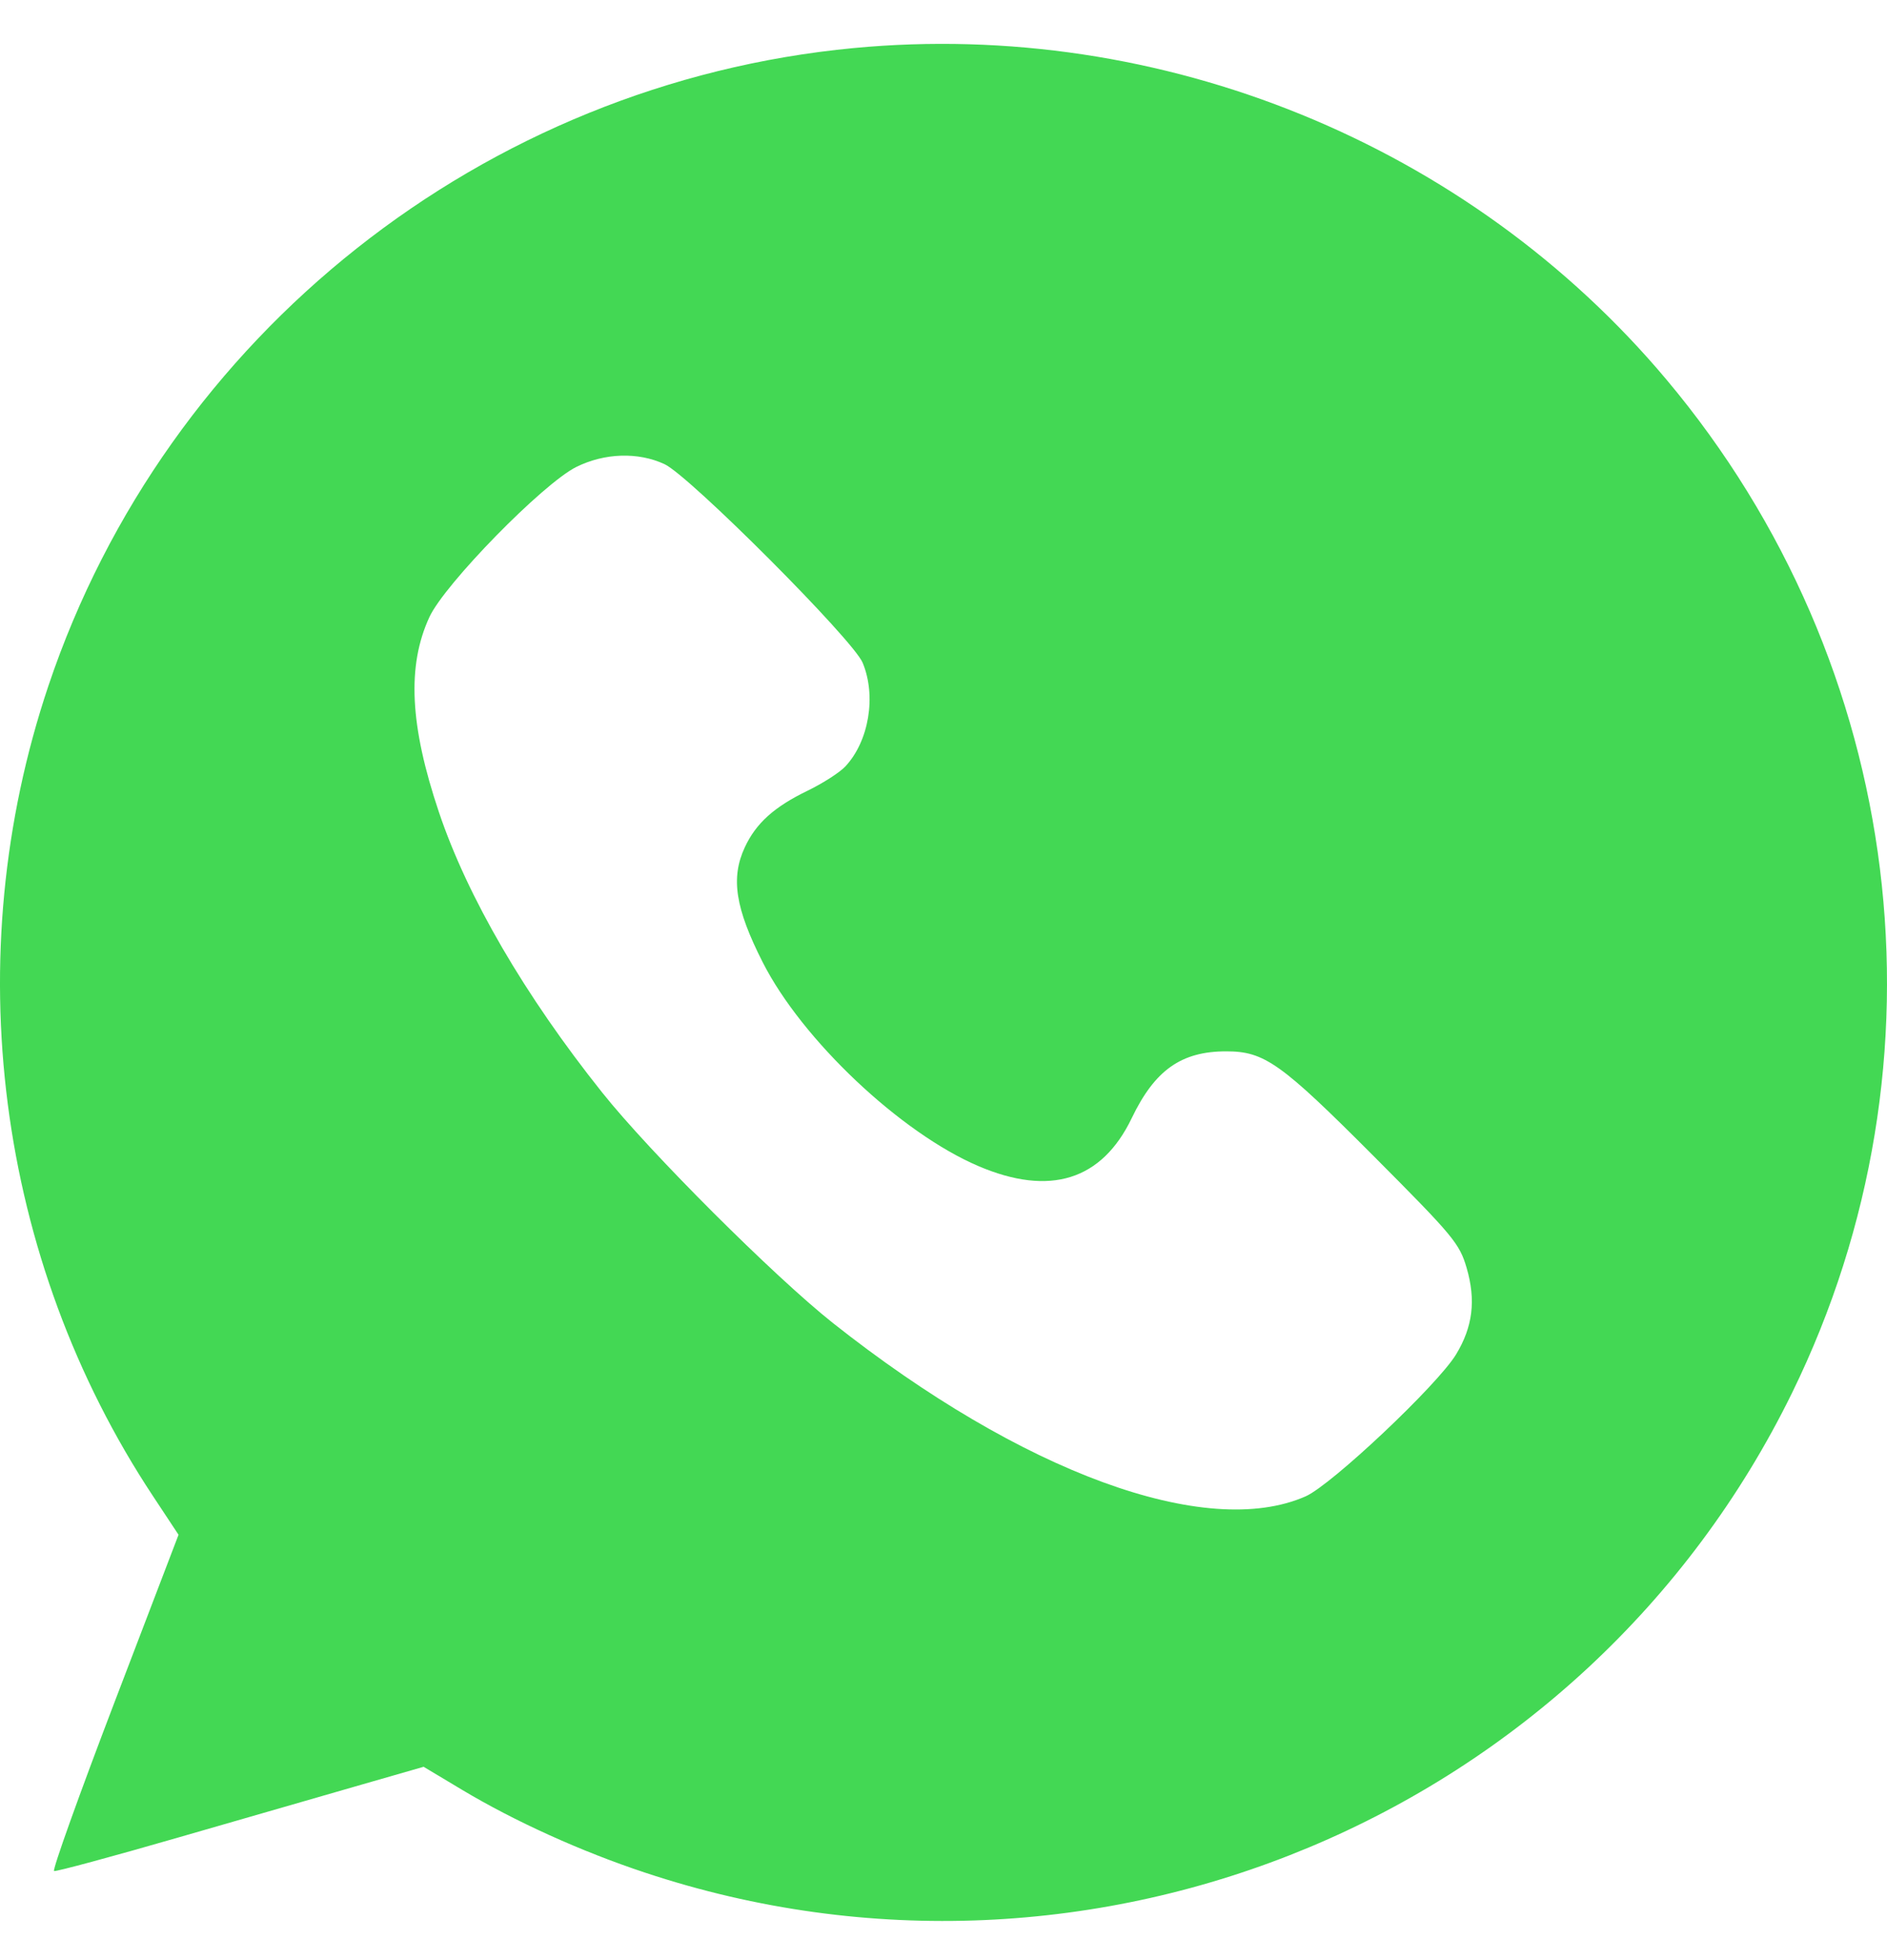 <?xml version="1.0" encoding="UTF-8"?> <svg xmlns="http://www.w3.org/2000/svg" width="26" height="27" viewBox="0 0 26 27" fill="none"> <path fill-rule="evenodd" clip-rule="evenodd" d="M11.762 0.662C6.671 1.145 2.294 4.61 0.668 9.444C-0.589 13.181 -0.052 17.345 2.109 20.61L2.46 21.141L1.578 23.447C1.093 24.716 0.718 25.762 0.745 25.773C0.772 25.783 1.547 25.574 2.467 25.308C3.387 25.042 4.521 24.715 4.988 24.581L5.837 24.337L6.361 24.651C7.093 25.089 8.004 25.502 8.885 25.794C15.065 27.849 21.837 25.018 24.692 19.186C26.932 14.612 26.256 9.154 22.963 5.231C20.239 1.986 16.005 0.259 11.762 0.662ZM9.157 6.394C9.501 6.555 11.755 8.812 11.886 9.129C12.077 9.587 11.973 10.209 11.648 10.557C11.571 10.64 11.337 10.79 11.129 10.891C10.666 11.115 10.417 11.339 10.262 11.672C10.066 12.094 10.131 12.511 10.51 13.257C11.052 14.324 12.41 15.606 13.482 16.063C14.467 16.483 15.181 16.259 15.593 15.403C15.911 14.74 16.276 14.482 16.895 14.482C17.422 14.482 17.647 14.642 18.921 15.919C20.027 17.029 20.109 17.127 20.208 17.465C20.338 17.911 20.293 18.278 20.061 18.659C19.803 19.081 18.345 20.456 17.989 20.612C16.619 21.215 14.078 20.283 11.476 18.224C10.667 17.583 8.951 15.87 8.298 15.05C7.231 13.713 6.441 12.356 6.048 11.188C5.646 9.994 5.606 9.174 5.916 8.501C6.126 8.045 7.483 6.659 7.941 6.432C8.331 6.239 8.792 6.224 9.157 6.394Z" fill="#43D854"></path> </svg> 